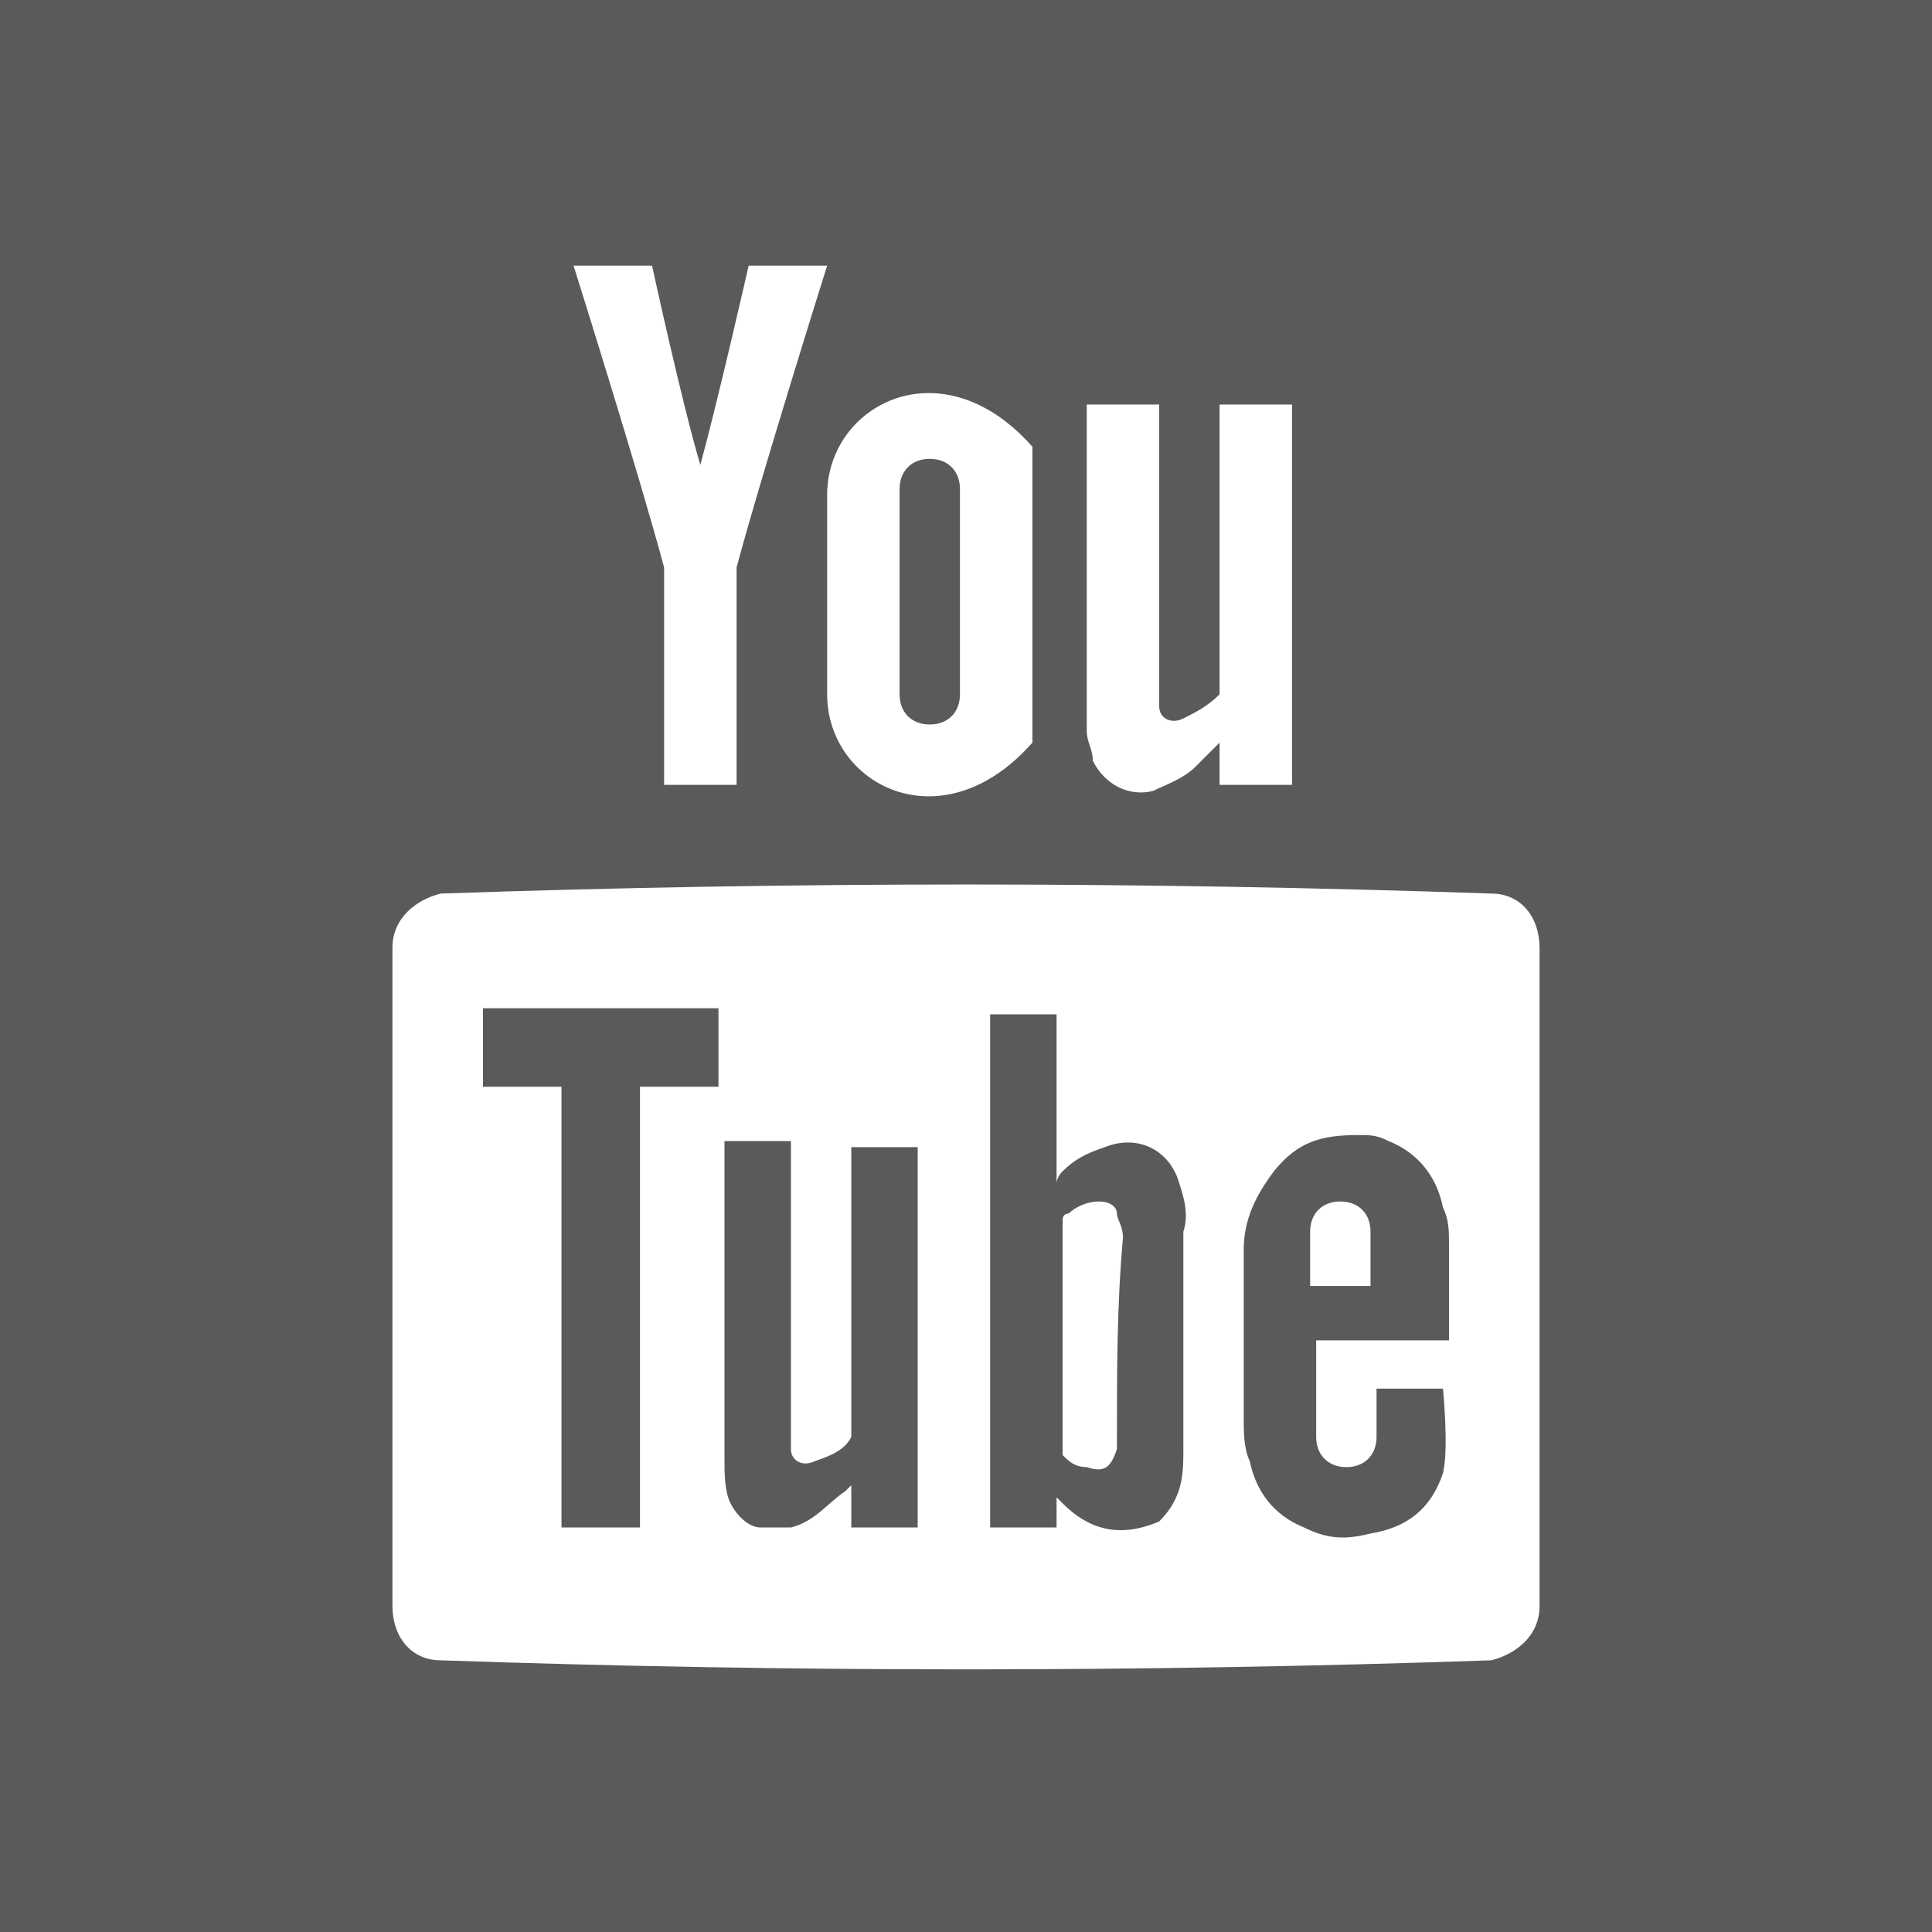<?xml version="1.0" encoding="utf-8"?>
<!-- Generator: Adobe Illustrator 23.0.6, SVG Export Plug-In . SVG Version: 6.00 Build 0)  -->
<svg version="1.1" id="圖層_1" xmlns="http://www.w3.org/2000/svg" xmlns:xlink="http://www.w3.org/1999/xlink" x="0px" y="0px"
	 viewBox="0 0 32 32" style="enable-background:new 0 0 32 32;" xml:space="preserve">
<style type="text/css">
	.st0{fill-rule:evenodd;clip-rule:evenodd;fill:#5A5A5A;}
</style>
<title>icon_menunewyt-dg</title>
<desc>Created with Sketch.</desc>
<g id="index-White">
	<g id="Group-6-Copy-2">
		<path id="Fill-1" class="st0" d="M11.9,16.7H8V18h1.3v7.3h1.3V18h1.3V16.7z M21.7,20.4c0-0.3,0.2-0.5,0.5-0.5
			c0.3,0,0.5,0.2,0.5,0.5v0.9h-1V20.4z M22.8,23v0.8c0,0.3-0.2,0.5-0.5,0.5c-0.3,0-0.5-0.2-0.5-0.5v-1.6h2.2c0,0,0-1.1,0-1.6
			c0-0.2,0-0.4-0.1-0.6c-0.1-0.5-0.4-0.9-0.9-1.1c-0.2-0.1-0.3-0.1-0.5-0.1c-0.6,0-1,0.1-1.4,0.6c-0.3,0.4-0.5,0.8-0.5,1.3
			c0,0.9,0,1.9,0,2.8c0,0.2,0,0.5,0.1,0.7c0.1,0.5,0.4,0.9,0.9,1.1c0.4,0.2,0.7,0.2,1.1,0.1c0.6-0.1,1-0.4,1.2-1
			C24,24,23.9,23,23.9,23H22.8z M18.5,23.8L18.5,23.8c0,0.1,0,0.2,0,0.2c-0.1,0.3-0.2,0.4-0.5,0.3c-0.2,0-0.3-0.1-0.4-0.2
			c0,0,0,0,0,0v0V24l0-3.8v0c0,0,0-0.1,0.1-0.1c0.1-0.1,0.3-0.2,0.5-0.2c0.2,0,0.3,0.1,0.3,0.2c0,0.1,0.1,0.2,0.1,0.4
			C18.5,21.6,18.5,22.7,18.5,23.8z M19.5,19.5c-0.2-0.5-0.7-0.7-1.2-0.5c-0.3,0.1-0.5,0.2-0.7,0.4c-0.1,0.1-0.1,0.2-0.1,0.2v-2.8
			h-1.1v8.5h1.1v-0.5c0,0,0.1,0.1,0.1,0.1c0.4,0.4,0.9,0.6,1.6,0.3c0.4-0.4,0.4-0.8,0.4-1.2c0-1.2,0-2.4,0-3.6
			C19.7,20.1,19.6,19.8,19.5,19.5z M14.1,23.7c0,0,0,0.1,0,0.1c-0.1,0.2-0.3,0.3-0.6,0.4c-0.2,0.1-0.4,0-0.4-0.2c0-0.1,0-0.2,0-0.3
			c0-1.5,0-4.7,0-4.8h-1.1c0,0,0,4.5,0,5.3c0,0.2,0,0.5,0.1,0.7c0.1,0.2,0.3,0.4,0.5,0.4c0.2,0,0.4,0,0.5,0c0.4-0.1,0.6-0.4,0.9-0.6
			c0,0,0,0,0.1-0.1v0.7h1.1v-3c0-1.1,0-3.3,0-3.3l-1.1,0V23.7z M15.4,12c0.3,0,0.5-0.2,0.5-0.5V8.1c0-0.3-0.2-0.5-0.5-0.5
			s-0.5,0.2-0.5,0.5v3.4C14.9,11.8,15.1,12,15.4,12z M25.5,26.6c0,0.5-0.4,0.8-0.8,0.9c-5.8,0.2-11.6,0.2-17.4,0
			c-0.5,0-0.8-0.4-0.8-0.9V15.7c0-0.5,0.4-0.8,0.8-0.9c5.8-0.2,11.6-0.2,17.4,0c0.5,0,0.8,0.4,0.8,0.9V26.6z M10.8,4.4
			c0,0,0.5,2.3,0.8,3.3h0c0.3-1.1,0.8-3.3,0.8-3.3h1.3c0,0-1.1,3.5-1.5,5l0,3.6H11l0-3.6c-0.4-1.5-1.5-5-1.5-5H10.8z M13.7,8.2
			c0-1.5,1.9-2.5,3.4-0.8v4.9c-1.5,1.7-3.4,0.7-3.4-0.8V8.2z M18,6.7h1.2v4.8c0,0.1,0,0.1,0,0.2c0,0.2,0.2,0.3,0.4,0.2
			c0.2-0.1,0.4-0.2,0.6-0.4c0,0,0-0.1,0-0.1V6.7h1.2l0,6.3h-1.2l0-0.7c-0.1,0.1-0.2,0.2-0.4,0.4c-0.2,0.2-0.5,0.3-0.7,0.4
			c-0.4,0.1-0.8-0.1-1-0.5c0-0.2-0.1-0.3-0.1-0.5V6.7z M0,0h32v32H0V0z"/>
	</g>
</g>
</svg>
